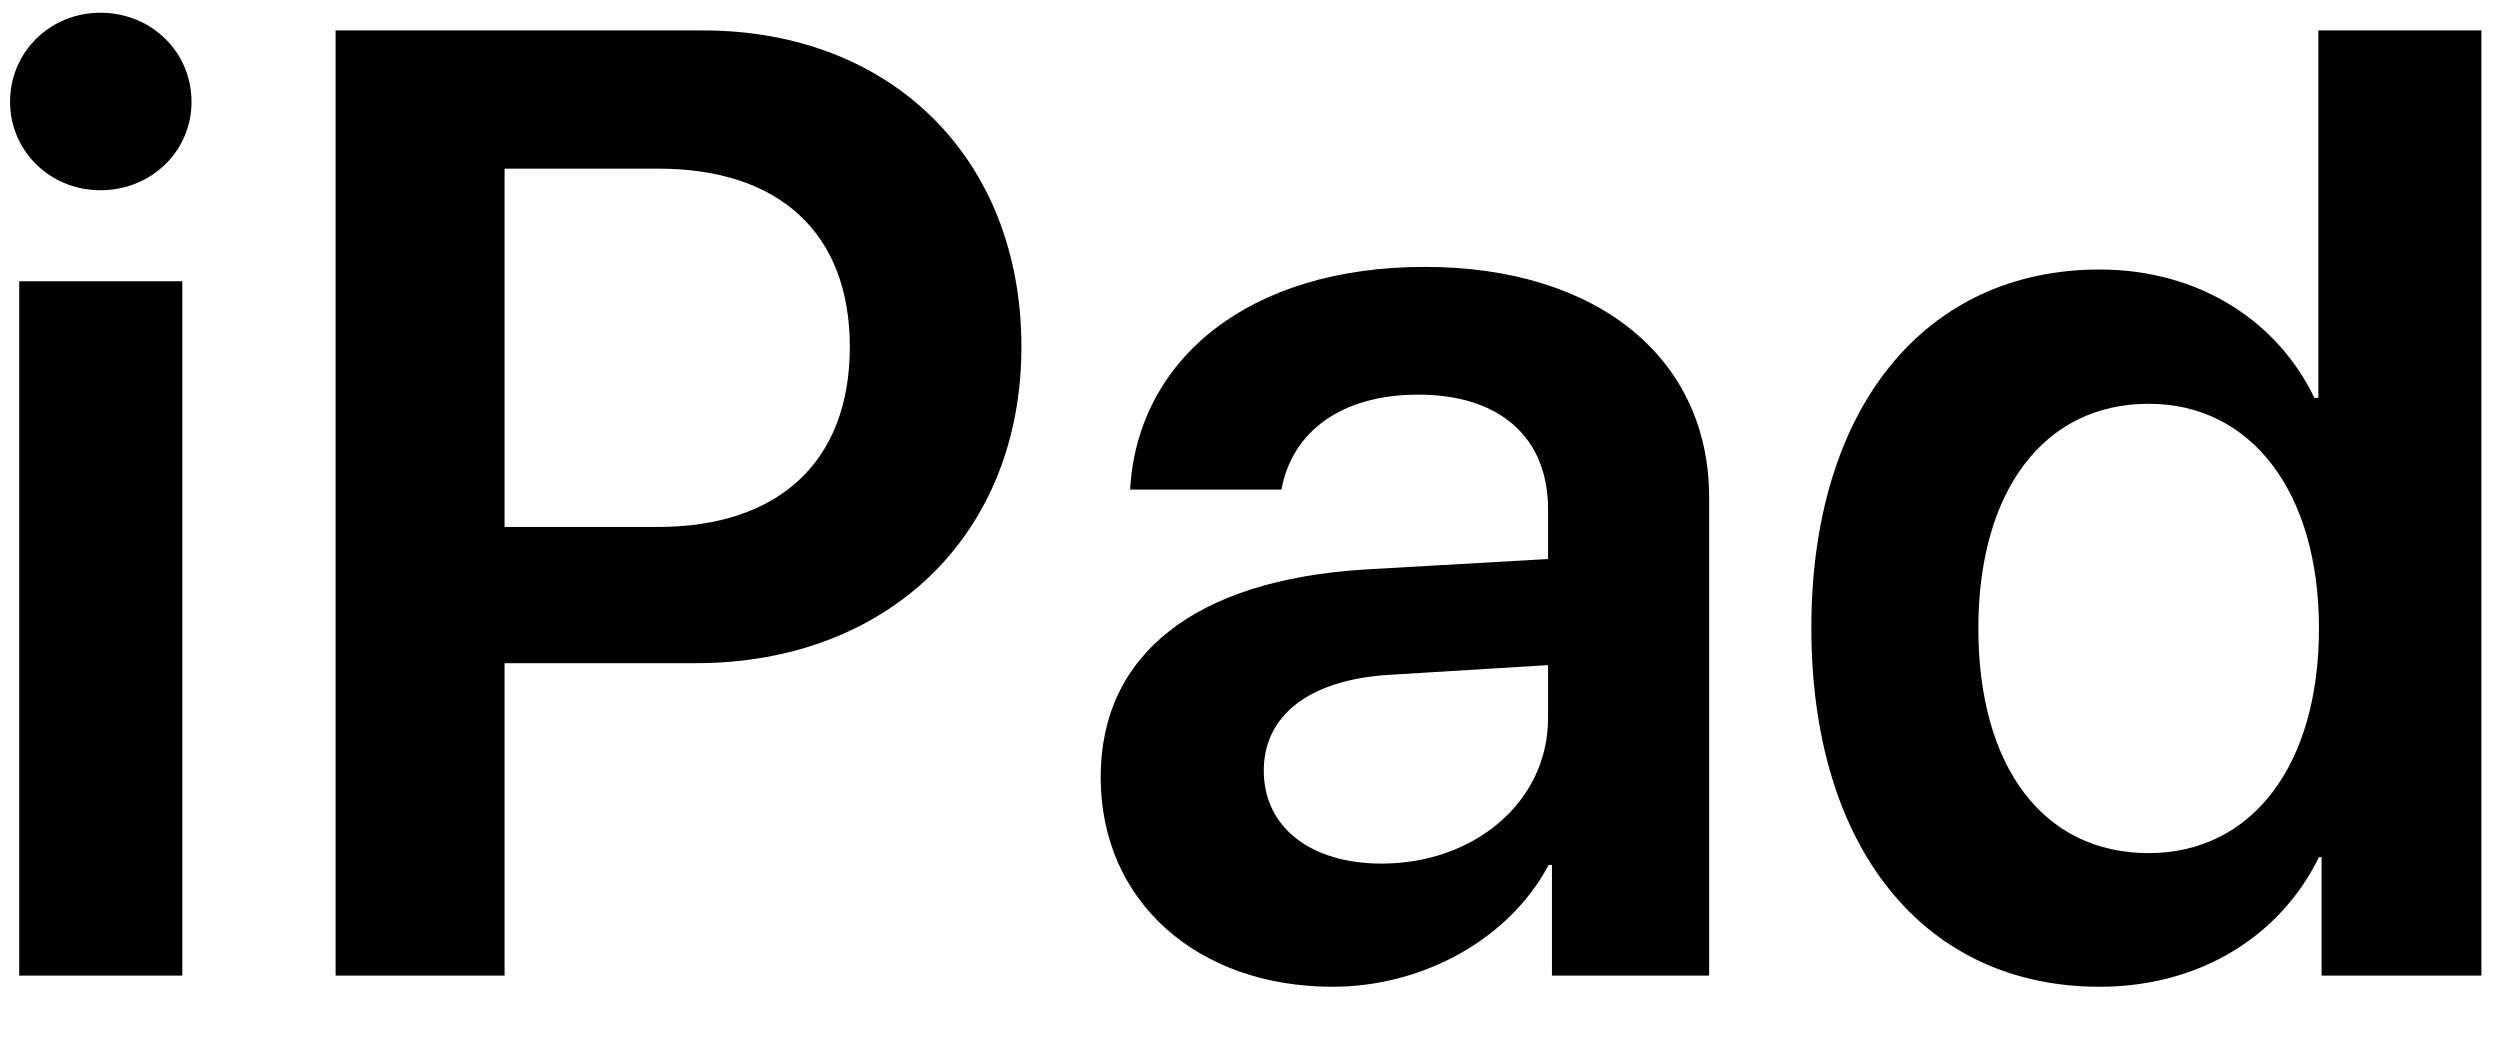 <?xml version="1.0" encoding="UTF-8"?>
<svg width="41px" height="17px" viewBox="0 0 41 17" version="1.1" xmlns="http://www.w3.org/2000/svg" xmlns:xlink="http://www.w3.org/1999/xlink">
    <!-- Generator: Sketch 47.1 (45422) - http://www.bohemiancoding.com/sketch -->
    <title>ipad-logo</title>
    <desc>Created with Sketch.</desc>
    <defs></defs>
    <g id="Page-1" stroke="none" stroke-width="1" fill="none" fill-rule="evenodd">
        <g id="Desktop-HD-Copy-2" transform="translate(-1022, -827)" fill="#000000">
            <path d="M1022.315,843 L1024.99,843 L1024.99,831.613 L1022.315,831.613 L1022.315,843 Z M1023.647,830.12 C1024.485,830.12 1025.141,829.476 1025.141,828.67 C1025.141,827.854 1024.485,827.209 1023.647,827.209 C1022.82,827.209 1022.165,827.854 1022.165,828.67 C1022.165,829.476 1022.82,830.12 1023.647,830.12 Z M1027.504,827.499 L1033.53,827.499 C1036.613,827.499 1038.751,829.594 1038.751,832.688 C1038.751,835.781 1036.549,837.876 1033.412,837.876 L1030.275,837.876 L1030.275,843 L1027.504,843 L1027.504,827.499 Z M1030.275,829.766 L1030.275,835.642 L1032.789,835.642 C1034.776,835.642 1035.937,834.567 1035.937,832.688 C1035.937,830.829 1034.787,829.766 1032.8,829.766 L1030.275,829.766 Z M1044.659,841.163 C1046.174,841.163 1047.388,840.153 1047.388,838.778 L1047.388,837.908 L1044.756,838.069 C1043.467,838.155 1042.726,838.735 1042.726,839.638 C1042.726,840.572 1043.499,841.163 1044.659,841.163 Z M1043.854,843.183 C1041.651,843.183 1040.051,841.797 1040.051,839.745 C1040.051,837.726 1041.608,836.512 1044.38,836.34 L1047.388,836.168 L1047.388,835.352 C1047.388,834.159 1046.582,833.472 1045.261,833.472 C1043.993,833.472 1043.188,834.084 1043.016,835.029 L1040.534,835.029 C1040.652,832.902 1042.468,831.377 1045.368,831.377 C1048.193,831.377 1050.03,832.87 1050.03,835.158 L1050.03,843 L1047.452,843 L1047.452,841.185 L1047.398,841.185 C1046.743,842.42 1045.314,843.183 1043.854,843.183 Z M1056.433,843.183 C1053.564,843.183 1051.706,840.916 1051.706,837.296 C1051.706,833.697 1053.564,831.42 1056.433,831.42 C1058.065,831.42 1059.354,832.269 1059.956,833.525 L1060.021,833.525 L1060.021,827.499 L1062.695,827.499 L1062.695,843 L1060.074,843 L1060.074,841.056 L1060.031,841.056 C1059.408,842.334 1058.098,843.183 1056.433,843.183 Z M1057.238,833.622 C1055.52,833.622 1054.445,835.051 1054.445,837.307 C1054.445,839.573 1055.509,840.991 1057.238,840.991 C1058.925,840.991 1060.031,839.562 1060.031,837.307 C1060.031,835.072 1058.925,833.622 1057.238,833.622 Z" id="ipad-logo"></path>
        </g>
    </g>
</svg>